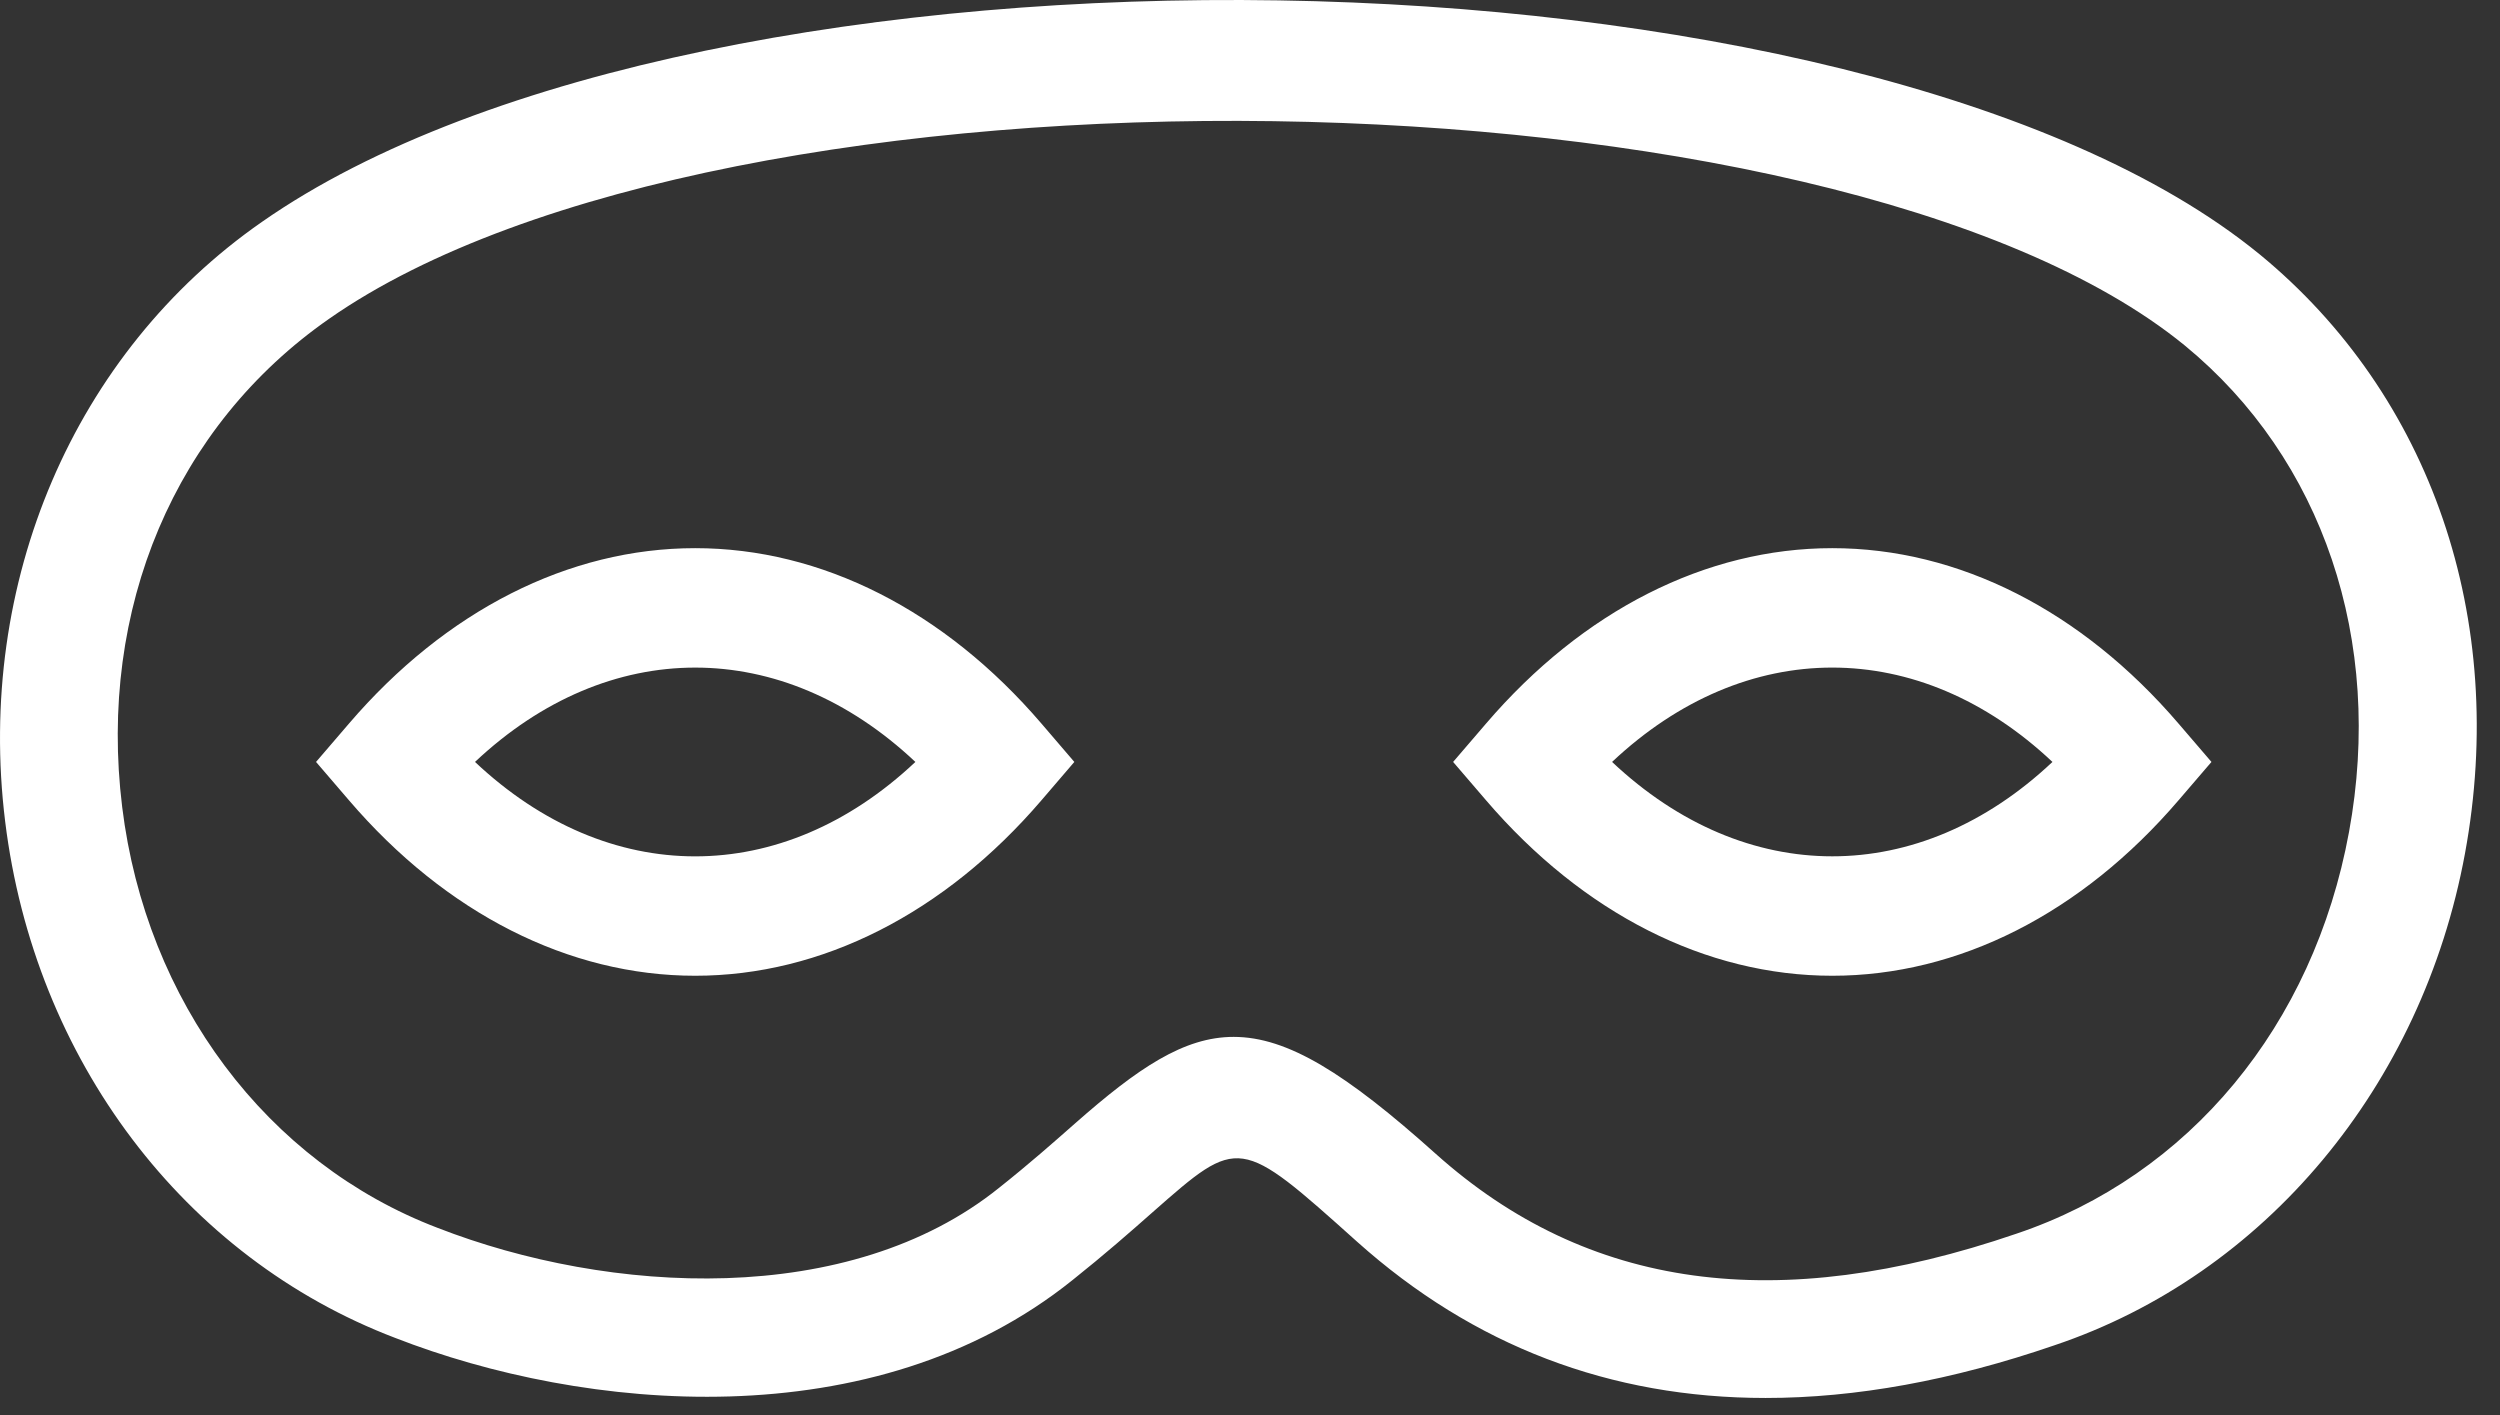 <?xml version="1.0" encoding="UTF-8"?>
<svg width="53px" height="30px" viewBox="0 0 53 30" version="1.1" xmlns="http://www.w3.org/2000/svg" xmlns:xlink="http://www.w3.org/1999/xlink">
    <rect x="0" y="0" width="53" height="30" fill="#333333" stroke="none"/>
    <!-- Generator: Sketch 51.3 (57544) - http://www.bohemiancoding.com/sketch -->
    <title>icon_mask</title>
    <desc>Created with Sketch.</desc>
    <defs>
        <path d="M14.07,31.153 C16.902,33.822 20.574,33.822 23.406,31.153 C20.574,28.486 16.902,28.487 14.07,31.153 M18.738,35.686 C16.06,35.686 13.453,34.365 11.398,31.966 L10.7,31.153 L11.398,30.34 C13.453,27.942 16.06,26.621 18.738,26.621 C21.416,26.621 24.023,27.942 26.079,30.34 L26.776,31.153 L26.079,31.966 C24.023,34.365 21.416,35.686 18.738,35.686 M38.176,31.153 C41.008,33.821 44.68,33.821 47.512,31.153 C44.68,28.486 41.008,28.486 38.176,31.153 M42.844,35.686 C40.167,35.686 37.559,34.365 35.504,31.966 L34.806,31.153 L35.504,30.34 C37.559,27.942 40.167,26.621 42.844,26.621 C45.522,26.621 48.13,27.942 50.185,30.34 L50.883,31.153 L50.185,31.966 C48.13,34.365 45.522,35.686 42.844,35.686 M30.153,36.982 C31.296,36.982 32.533,37.753 34.44,39.463 C37.652,42.338 41.679,42.892 46.746,41.155 C50.411,39.924 53.045,36.742 53.799,32.639 C54.545,28.585 53.244,24.728 50.317,22.324 C42.881,16.248 19.352,15.909 10.979,21.757 C7.713,24.031 6.073,27.9 6.59,32.107 C7.097,36.233 9.659,39.652 13.278,41.031 C16.919,42.449 22.004,42.737 25.18,40.182 C25.82,39.674 26.339,39.215 26.786,38.821 C28.128,37.638 29.1,36.982 30.153,36.982 M41.43,44.637 C38.136,44.637 35.238,43.532 32.771,41.325 C30.271,39.083 30.271,39.083 28.439,40.696 C27.966,41.114 27.414,41.599 26.742,42.134 C22.523,45.527 16.367,44.919 12.379,43.364 C7.901,41.658 4.729,37.46 4.109,32.412 C3.486,27.345 5.57,22.477 9.549,19.707 C18.963,13.13 43.506,13.526 51.902,20.39 L51.905,20.392 C55.544,23.382 57.171,28.13 56.258,33.092 C55.35,38.026 52.013,42.023 47.549,43.522 C45.382,44.266 43.34,44.637 41.43,44.637" id="path-1"></path>
    </defs>
    <g id="Symbols" stroke="none" stroke-width="1" fill="none" fill-rule="evenodd">
        <g id="element/iconFeatureBoxBadge" transform="translate(-4, -15)">
            <mask id="mask-2" fill="white">
                <use xlink:href="#path-1"></use>
            </mask>
            <use id="icon_mask" fill="#ffffff" xlink:href="#path-1"></use>
        </g>
    </g>
</svg>